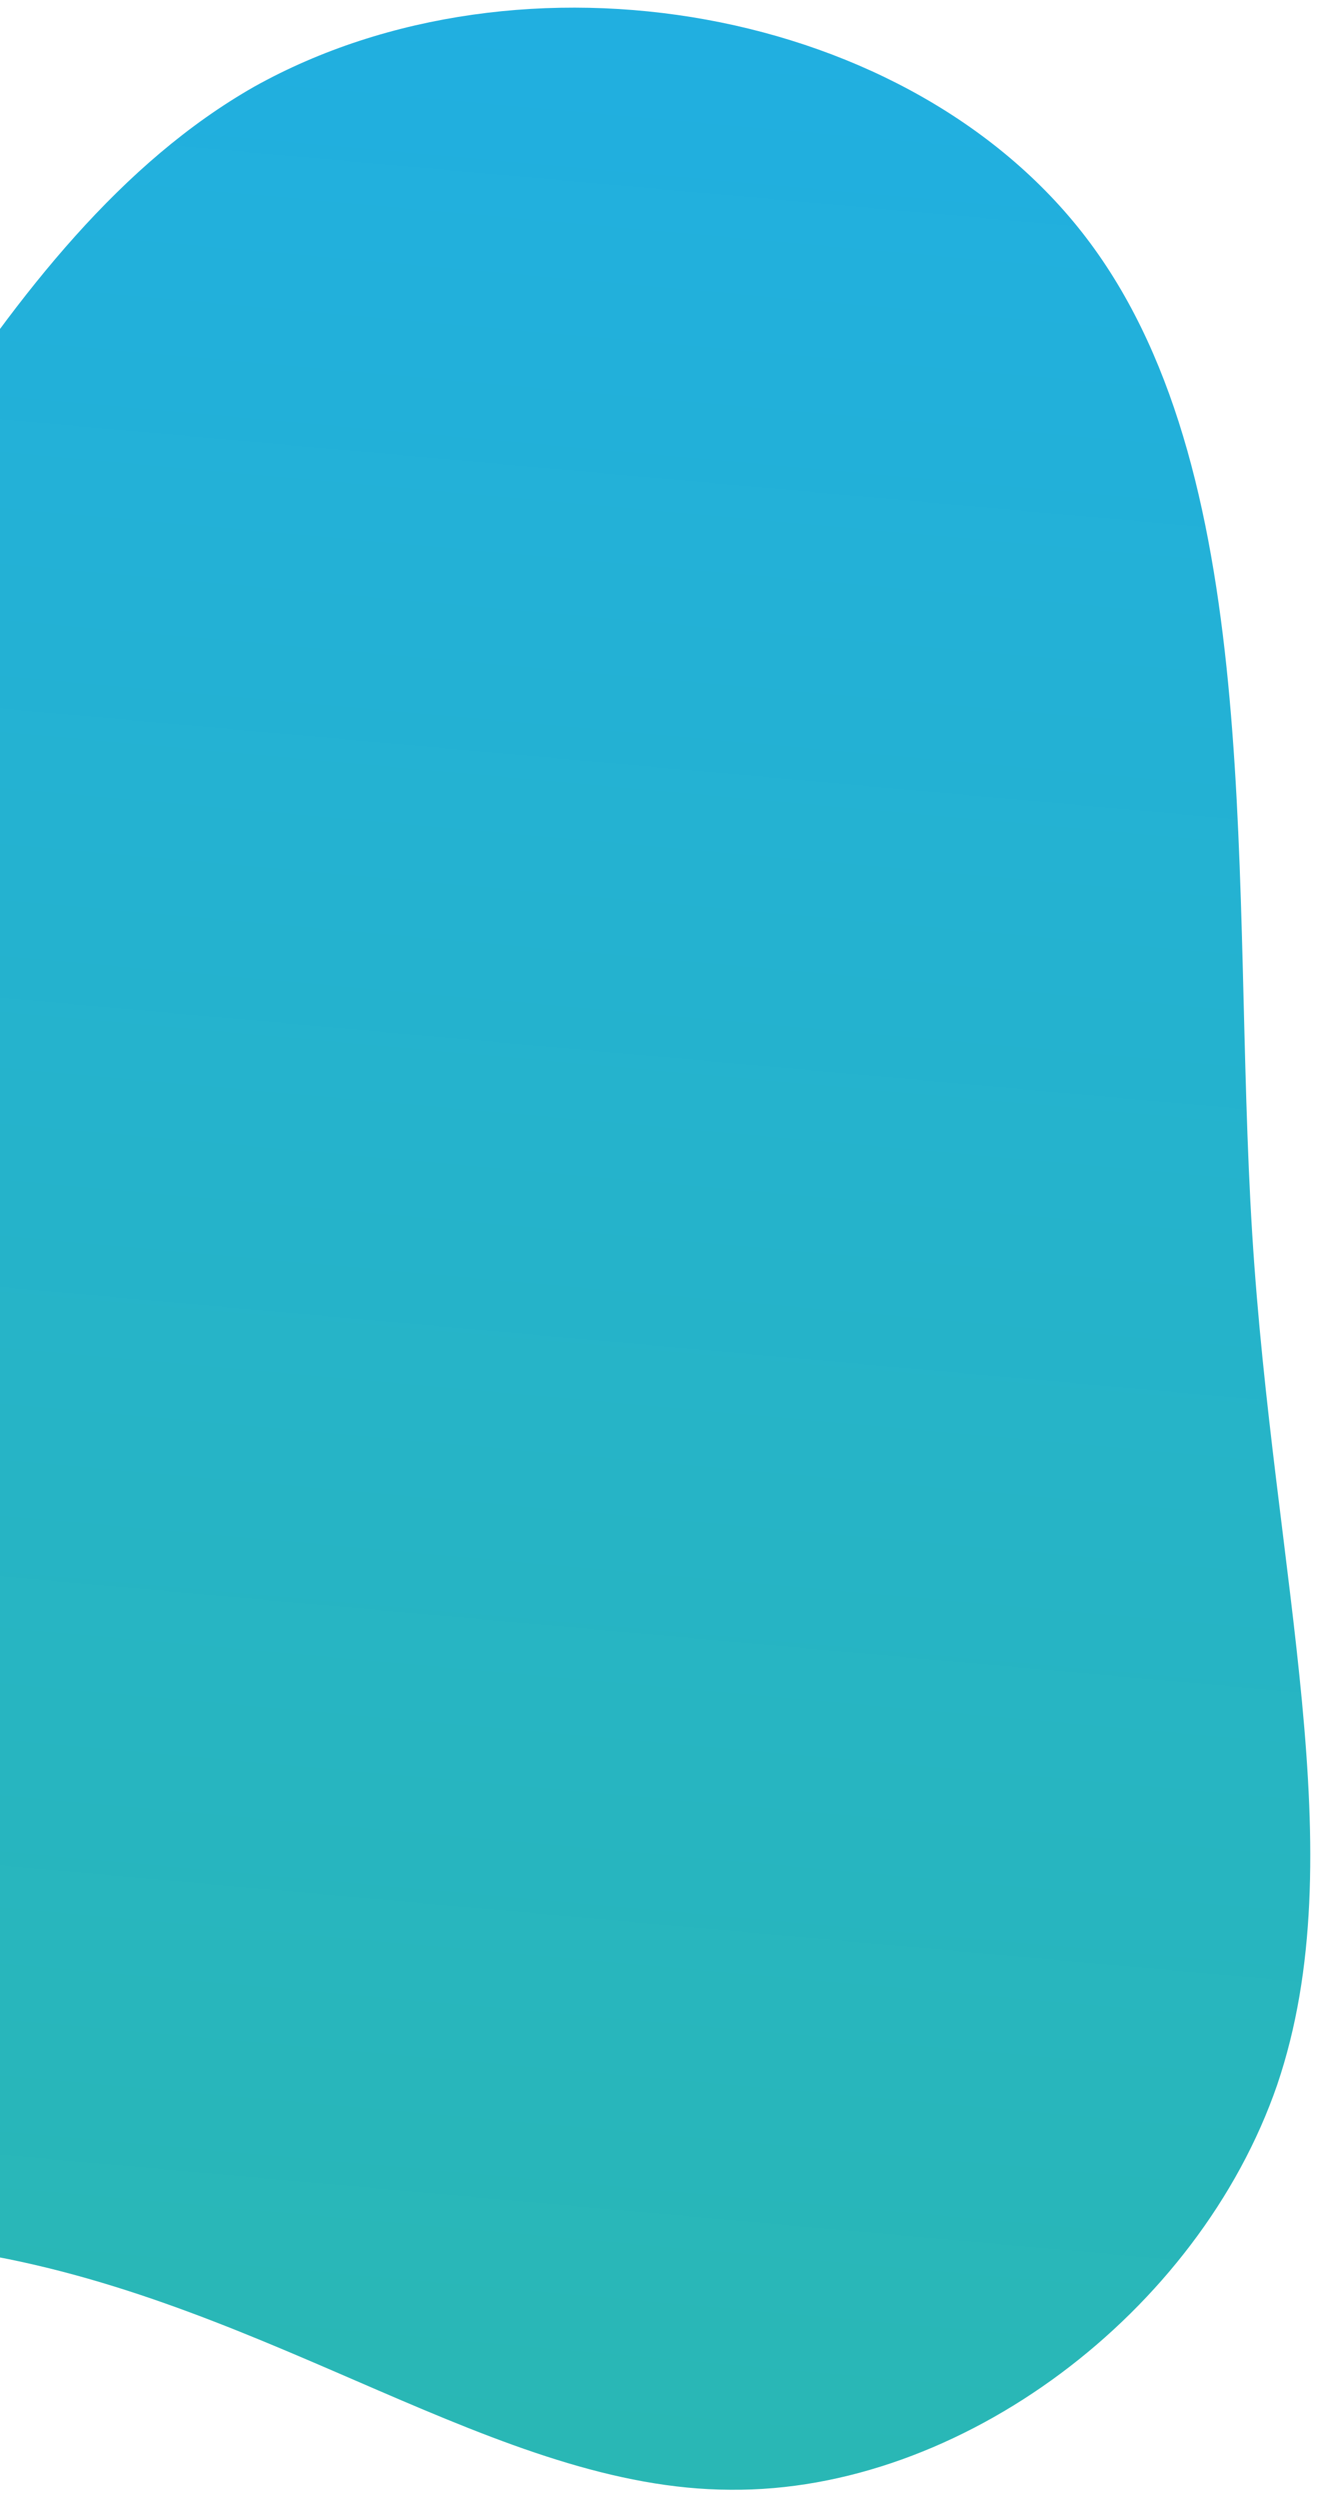 <svg width="104" height="197" viewBox="0 0 104 197" fill="none" xmlns="http://www.w3.org/2000/svg">
<path d="M98.731 97.185C100.411 124.232 106.859 146.153 100.703 164.302C94.516 182.236 75.725 196.398 57.574 196.21C39.331 196.146 21.603 181.639 -1.421 177.642C-24.569 173.551 -53.047 179.753 -67.751 169.994C-82.58 160.142 -83.636 134.329 -73.832 116.192C-64.151 97.963 -43.703 87.535 -27.847 67.729C-11.991 47.923 -0.943 18.773 20.055 6.826C41.084 -4.904 72.03 0.353 85.975 19.176C99.921 37.998 97.05 70.138 98.731 97.185Z" fill="url(#paint0_linear_313_948)"/>
<defs>
<linearGradient id="paint0_linear_313_948" x1="34.986" y1="-20.803" x2="10.699" y2="250.515" gradientUnits="userSpaceOnUse">
<stop stop-color="#20AEE5"/>
<stop offset="1" stop-color="#2CBAA7"/>
</linearGradient>
</defs>
</svg>
